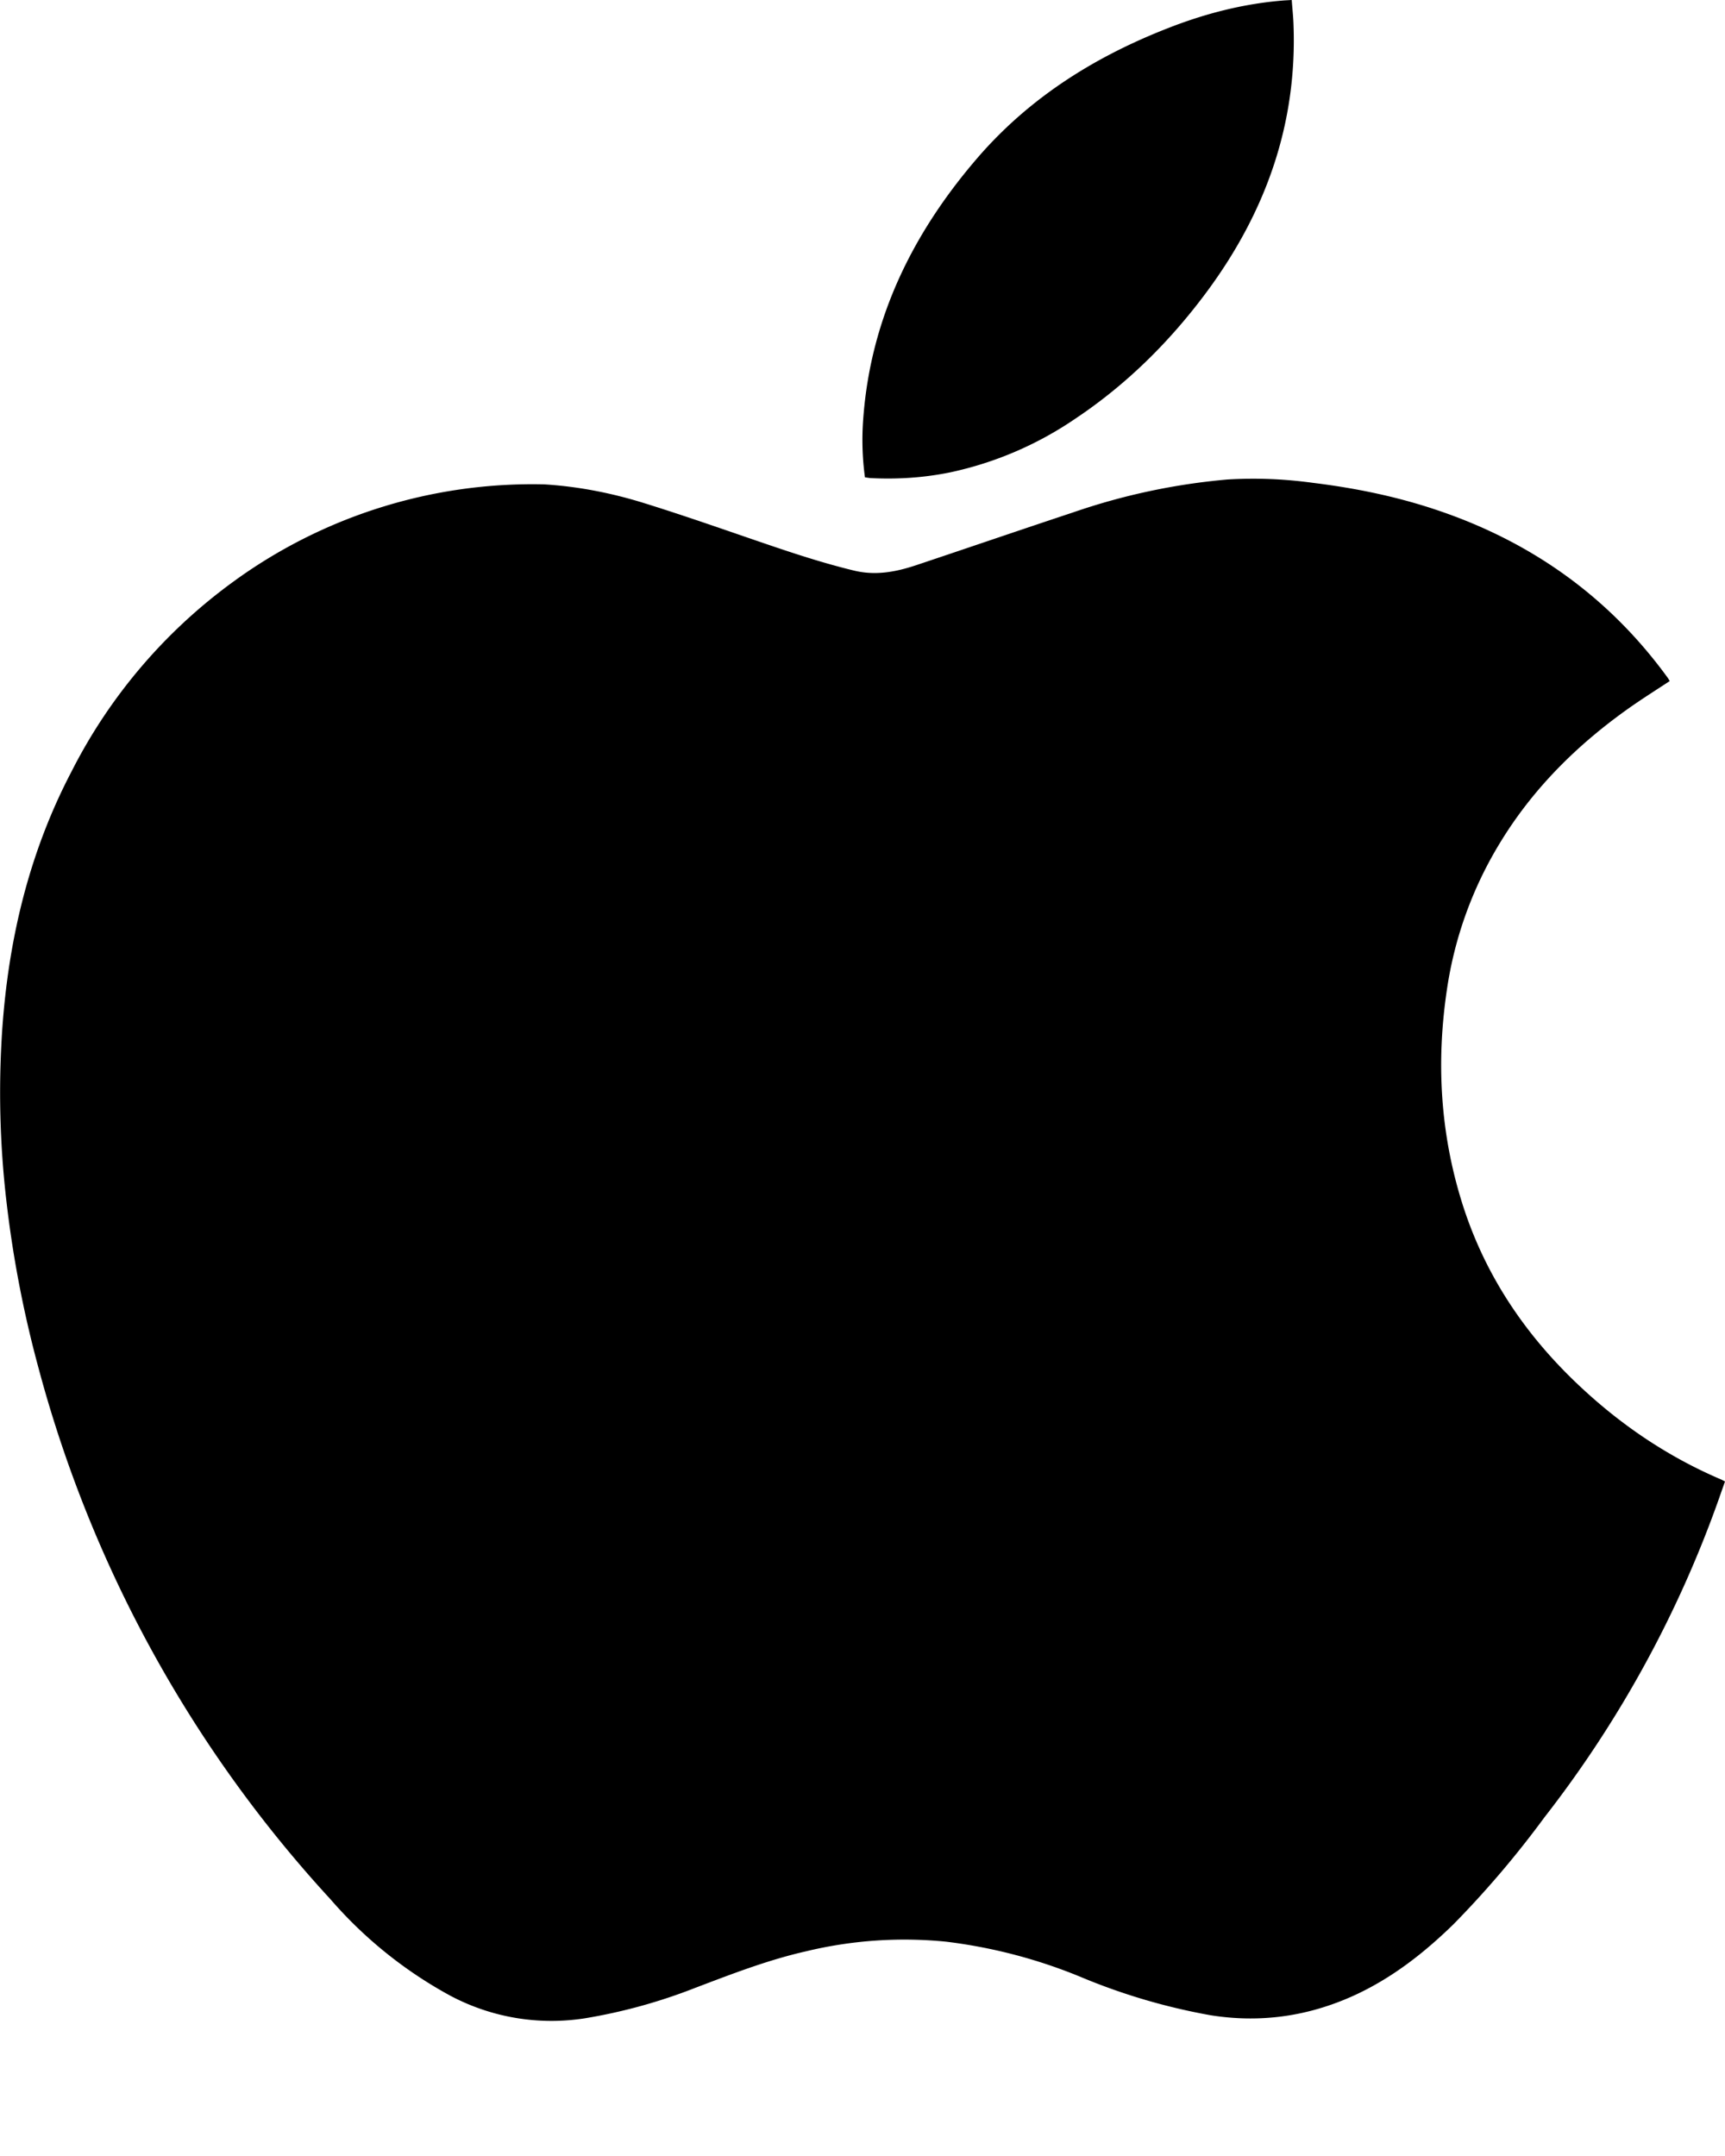 <svg xmlns="http://www.w3.org/2000/svg" width="12" height="15" viewBox="0 0 12 15">
    <g fill="none" fill-rule="evenodd">
        <path fill="#000" d="M11.616 4.738c-.082.054-.164.106-.243.16-.377.26-.699.573-.937.964a2.713 2.713 0 0 0-.37 1.02c-.075.5-.048.993.102 1.477.16.517.454.949.854 1.315.283.26.6.47.955.621l.023.012-.045.128a7.89 7.89 0 0 1-1.212 2.21 6.838 6.838 0 0 1-.631.742c-.205.2-.428.375-.692.496-.318.145-.65.193-.997.138a4.283 4.283 0 0 1-.913-.27 3.59 3.59 0 0 0-.928-.242 2.912 2.912 0 0 0-.975.067c-.265.06-.517.158-.77.254a3.789 3.789 0 0 1-.768.212 1.5 1.5 0 0 1-.936-.157 2.99 2.99 0 0 1-.833-.67A8.82 8.82 0 0 1 .268 9.518 7.87 7.87 0 0 1 .045 8.36a6.539 6.539 0 0 1-.03-1.189c.043-.633.187-1.24.484-1.806a3.7 3.7 0 0 1 1.113-1.31 3.53 3.53 0 0 1 2.175-.685c.228.014.452.057.67.123.25.077.495.162.742.247.245.084.49.169.743.23.15.036.29.009.429-.037.365-.122.729-.247 1.094-.368a4.478 4.478 0 0 1 1.074-.229 3.02 3.02 0 0 1 .592.023c.295.036.584.095.866.19.66.222 1.2.608 1.607 1.17l.012.02zM8.986 0c.004.056.01.11.012.163.028.694-.191 1.31-.602 1.866-.257.347-.56.648-.923.889a2.45 2.45 0 0 1-.861.368c-.185.038-.372.05-.56.04l-.035-.005a1.933 1.933 0 0 1-.012-.406c.051-.705.35-1.306.81-1.834.356-.406.8-.685 1.302-.882.263-.104.534-.174.816-.196L8.986 0z"/>
    </g>
</svg>
